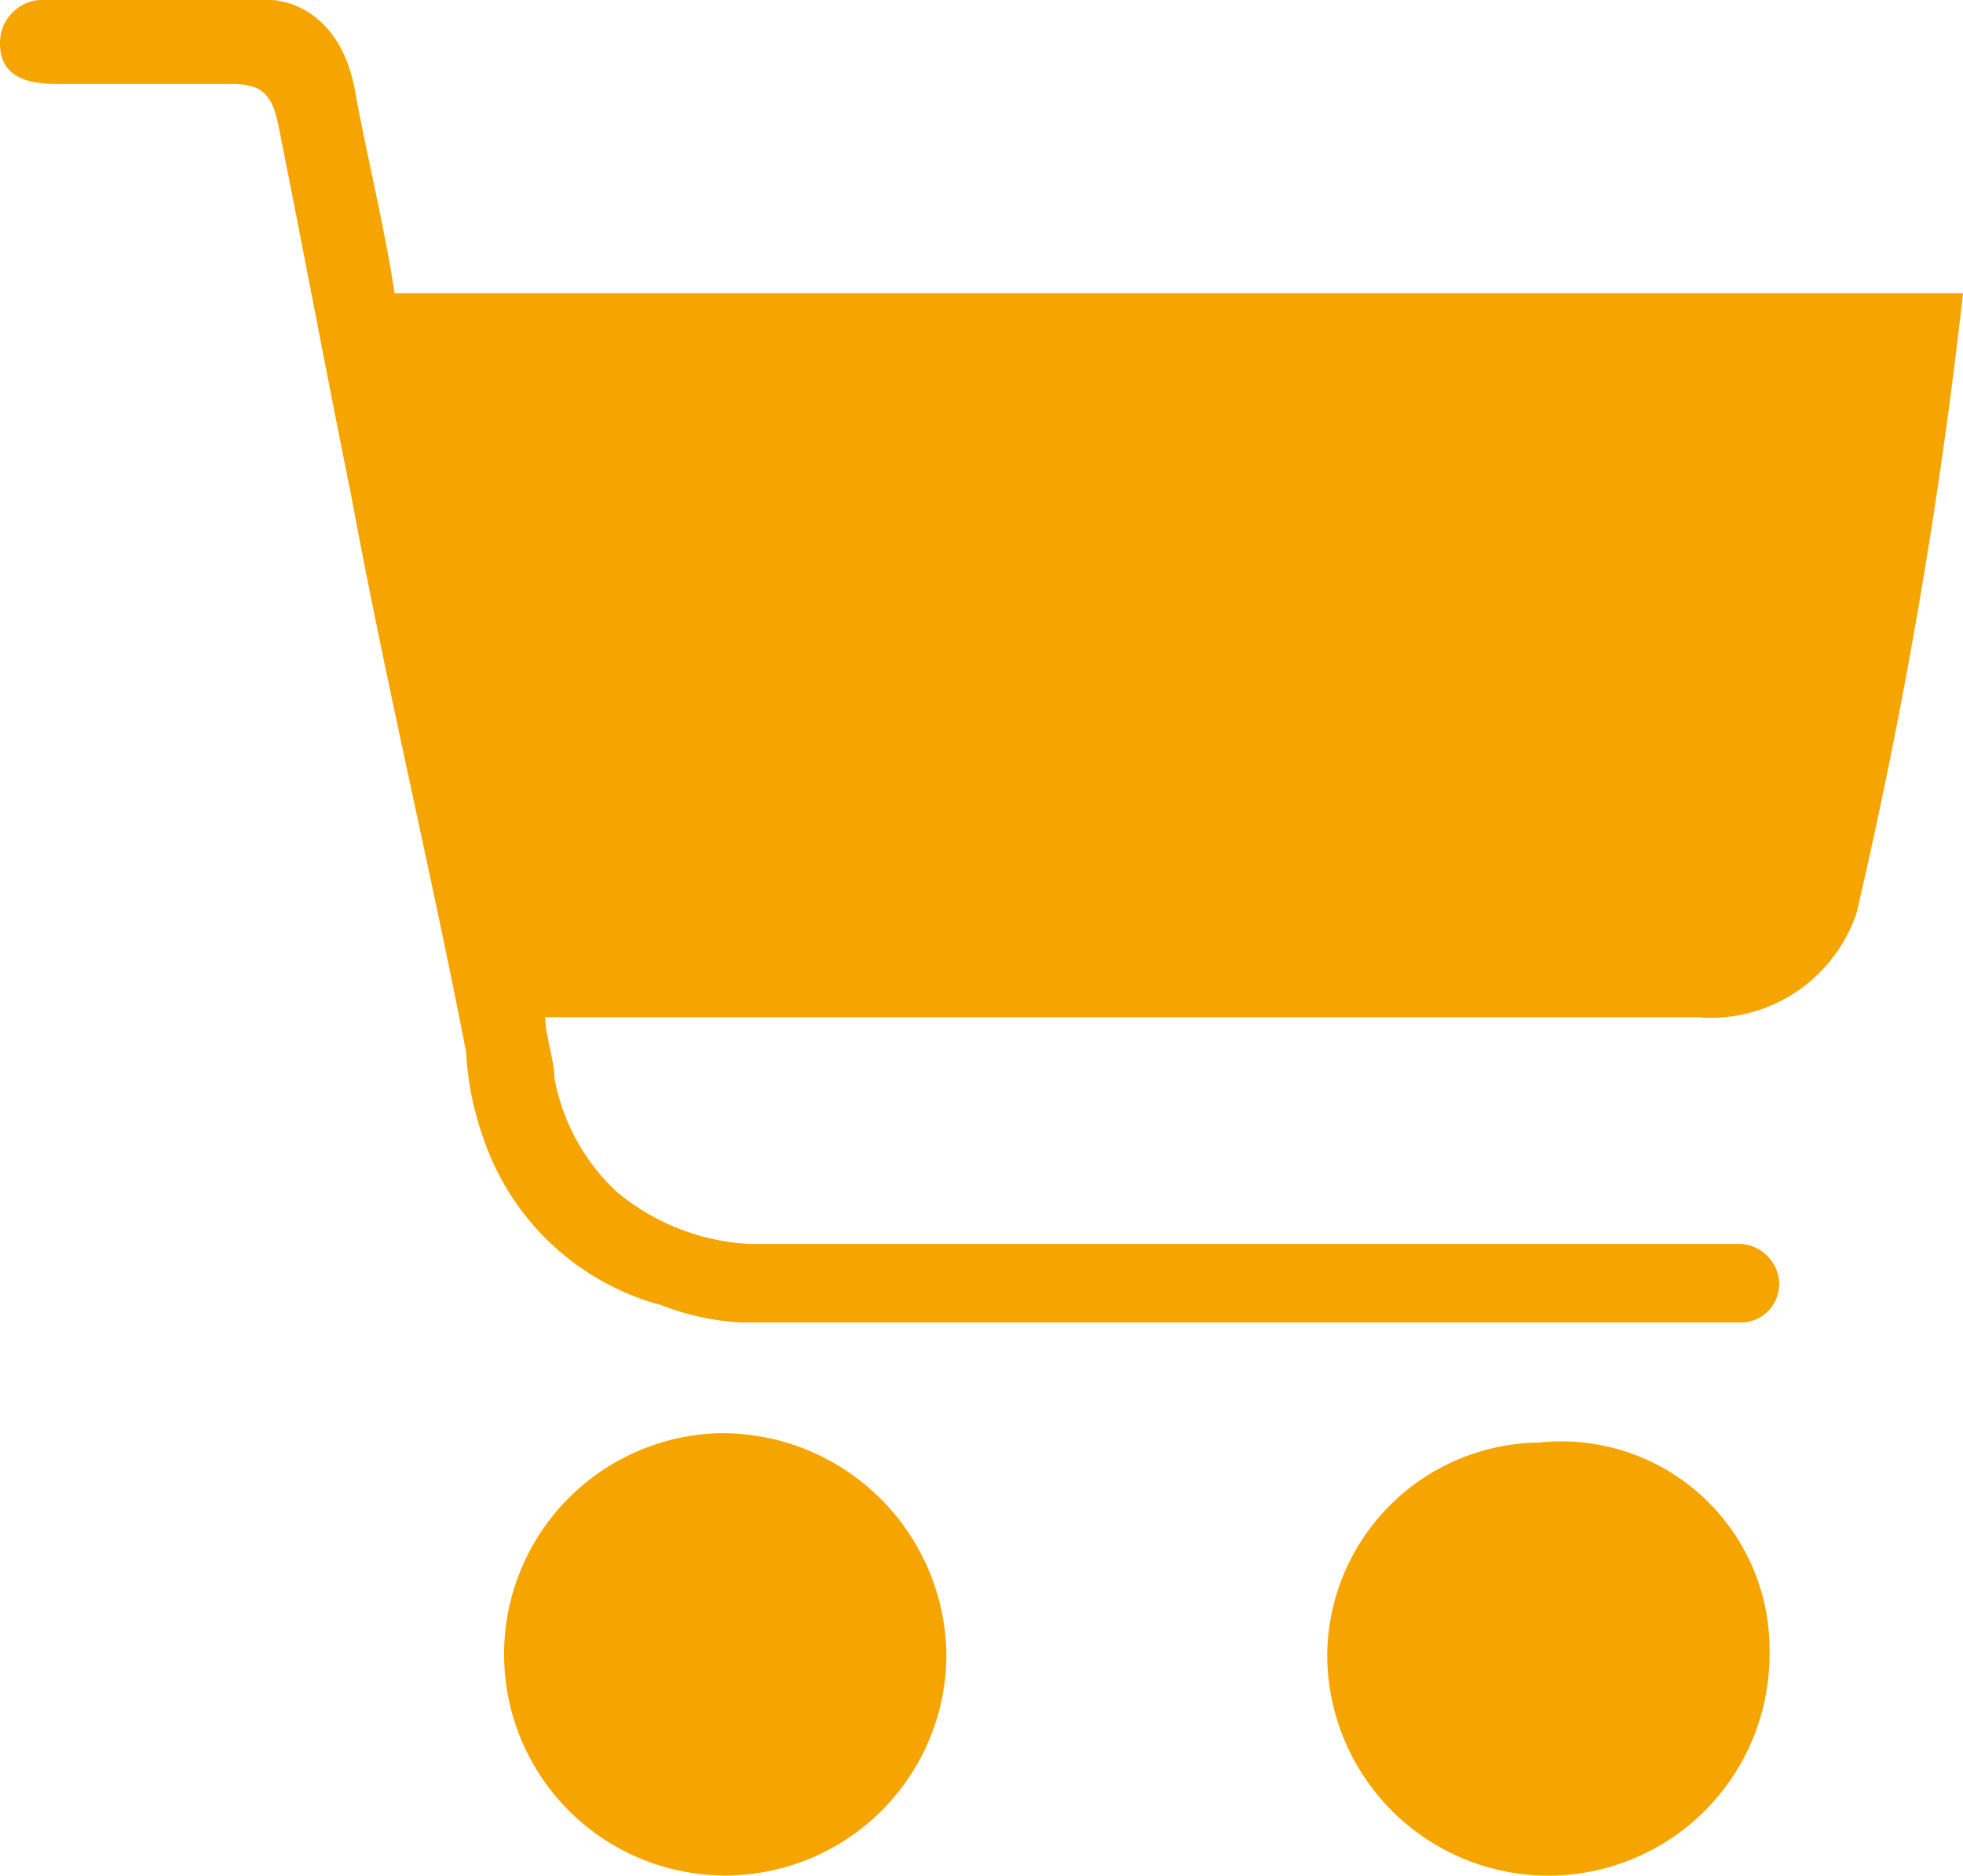 <svg id="Group_248" data-name="Group 248" xmlns="http://www.w3.org/2000/svg" width="21.196" height="20.251" viewBox="0 0 21.196 20.251">
  <path id="Path_14" data-name="Path 14" d="M1217.544,22.176a.464.464,0,0,1,.507-.47h2.413c.191,0,.771.142.917,1,.1.565.327,1.507.423,2.166h16.936a57.874,57.874,0,0,1-1.148,6.687,1.662,1.662,0,0,1-1.722,1.13h-12.439c0,.188.1.471.1.659a2.239,2.239,0,0,0,.67,1.224,2.441,2.441,0,0,0,1.435.565h10.655a.44.44,0,0,1,.464.411.416.416,0,0,1-.4.437h-10.812a2.832,2.832,0,0,1-.861-.188,2.791,2.791,0,0,1-1.914-1.789,3.3,3.3,0,0,1-.191-.942c-.383-1.978-.861-3.955-1.244-6.027-.287-1.413-.5-2.571-.784-3.984-.064-.315-.168-.443-.5-.443h-1.876C1217.881,22.614,1217.544,22.561,1217.544,22.176Z" transform="translate(-1217.544 -21.706)" fill="#f6a500"/>
  <path id="Path_15" data-name="Path 15" d="M1228.076,40.488a2.388,2.388,0,1,1-2.487-2.388A2.421,2.421,0,0,1,1228.076,40.488Z" transform="translate(-1217.857 -22.625)" fill="#f6a500"/>
  <path id="Path_16" data-name="Path 16" d="M1237.576,40.488a2.388,2.388,0,0,1-4.776,0,2.314,2.314,0,0,1,2.288-2.288A2.249,2.249,0,0,1,1237.576,40.488Z" transform="translate(-1218.469 -22.625)" fill="#f6a500"/>
</svg>
